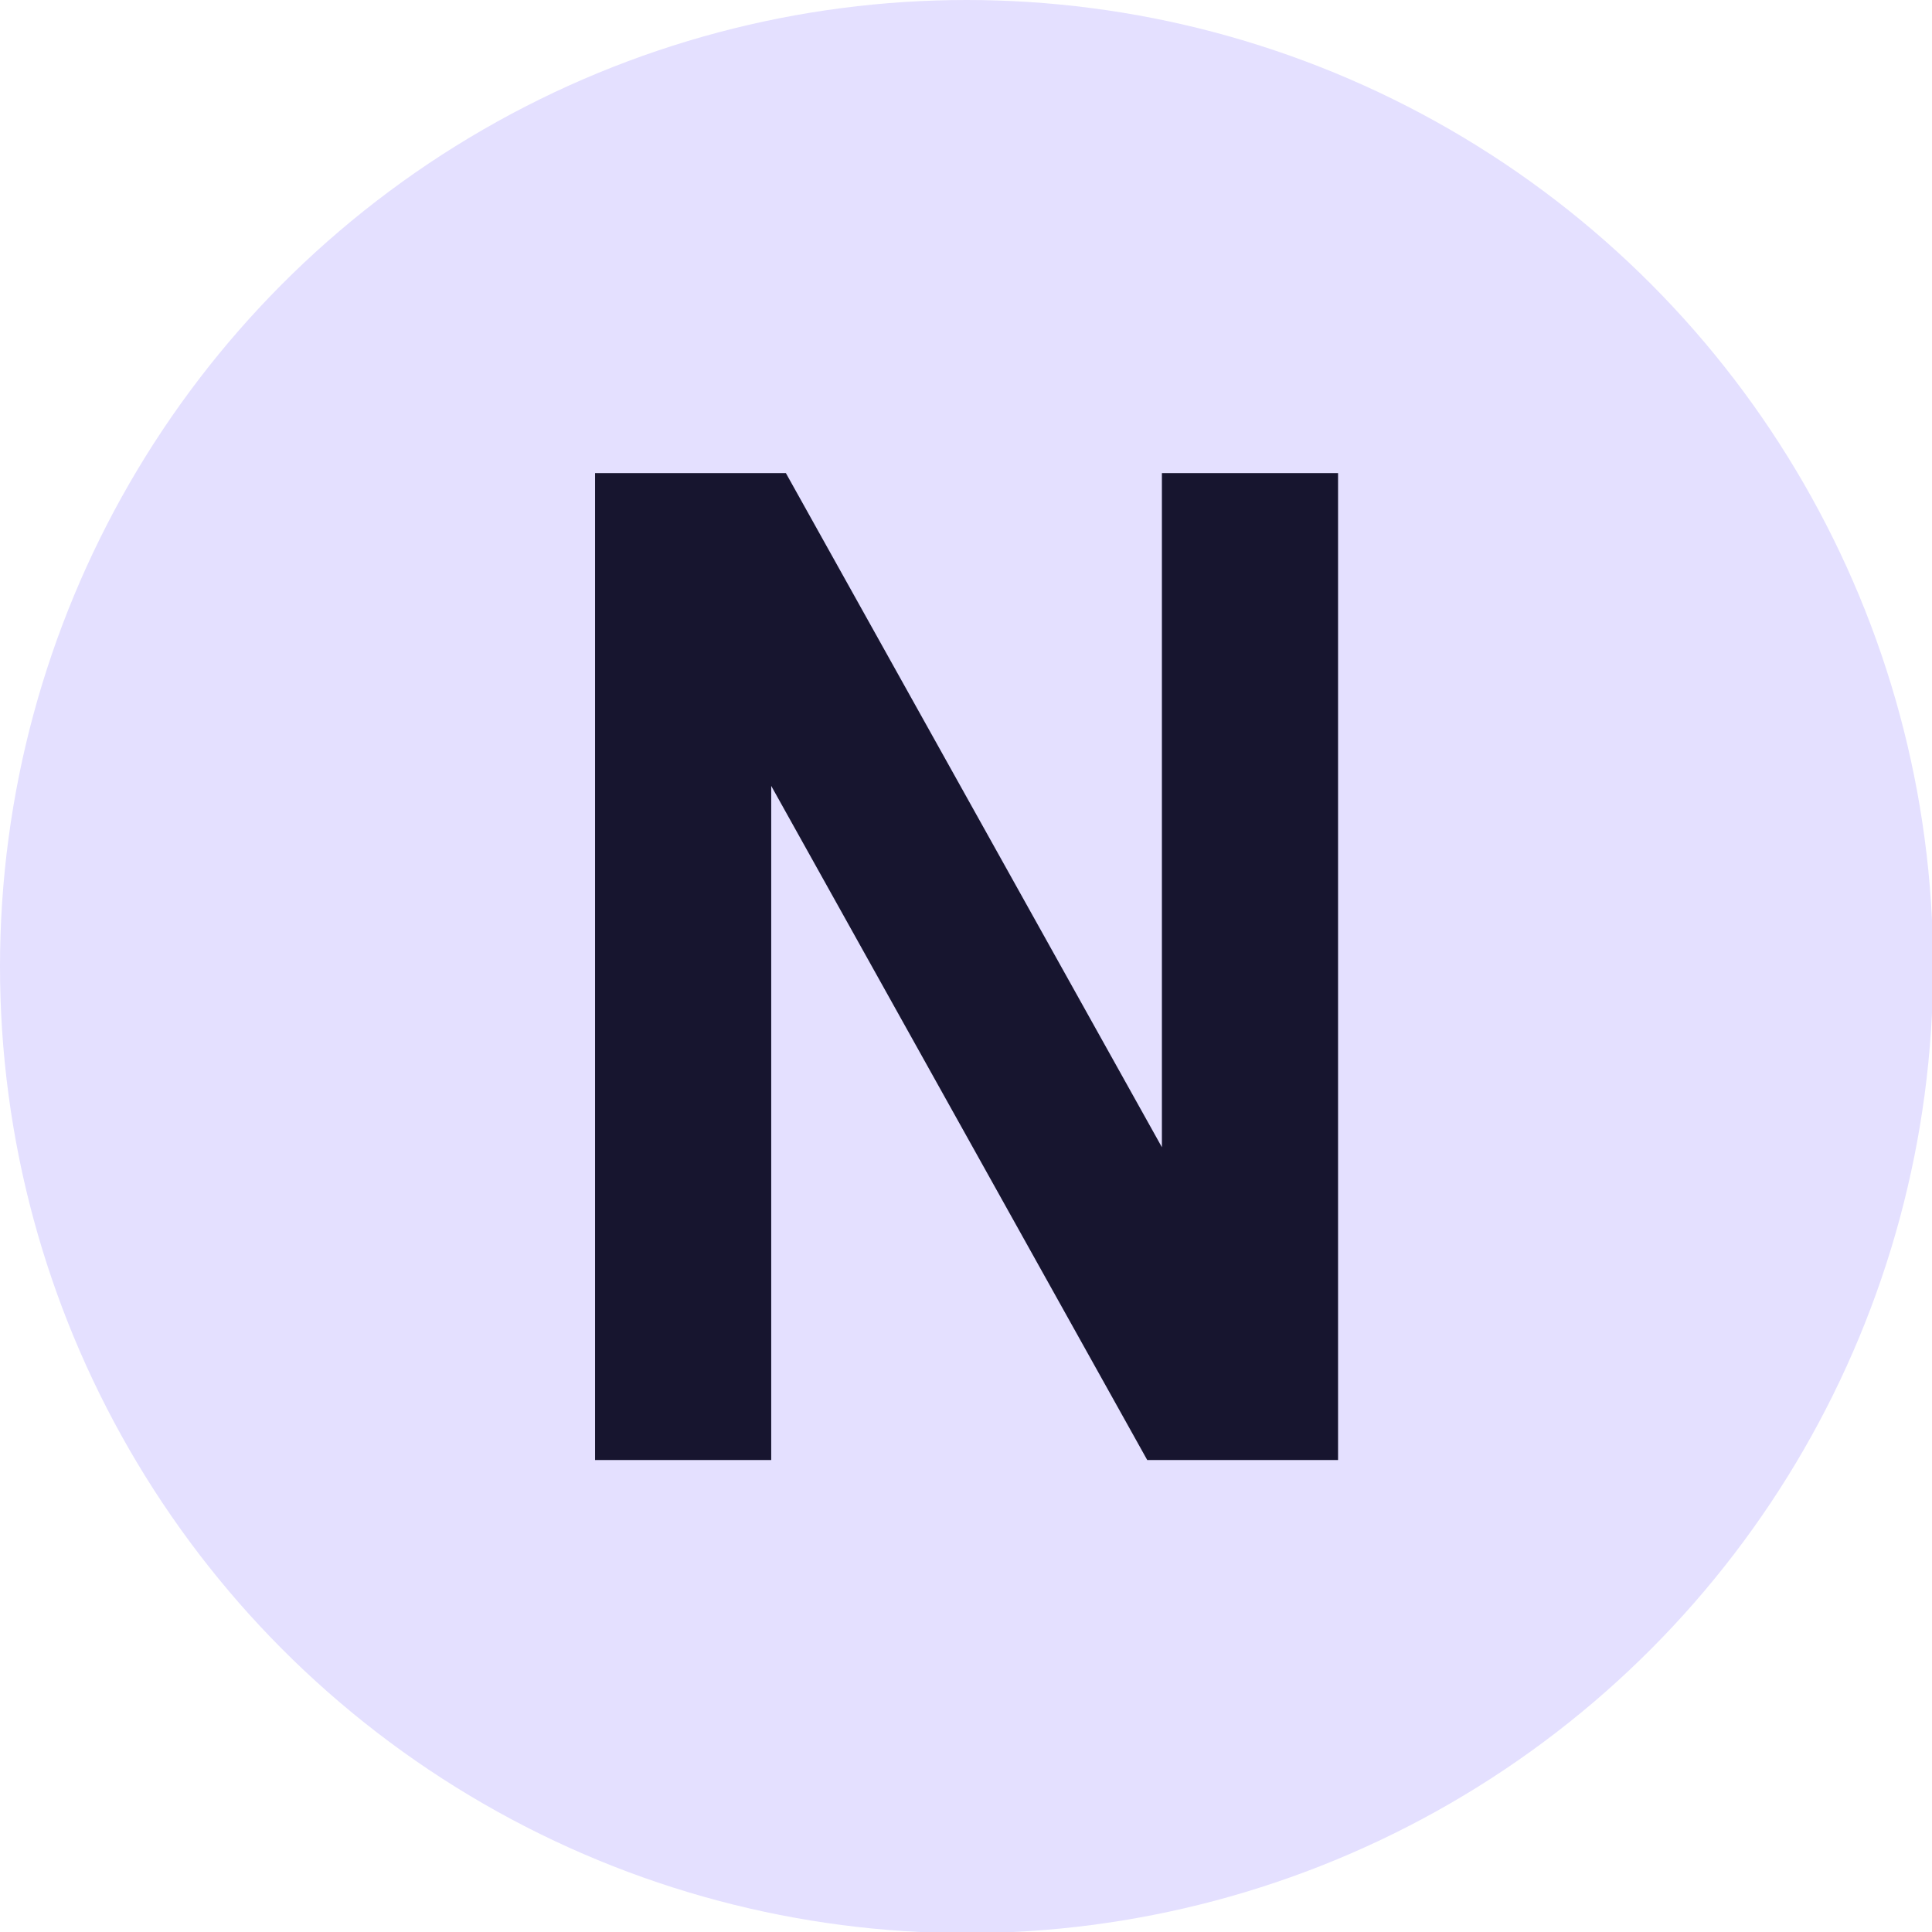 <svg xmlns="http://www.w3.org/2000/svg" id="Layer_1" data-name="Layer 1" viewBox="0 0 171.1 171.1"><defs><style>      .cls-1 {        fill: #17152f;      }      .cls-1, .cls-2 {        stroke-width: 0px;      }      .cls-2 {        fill: #e4e0ff;      }    </style></defs><circle class="cls-2" cx="85.6" cy="85.6" r="85.6"></circle><path class="cls-1" d="M68.3,69.6v59.7h-15.6V41.9h16.9l33.3,59.7v-59.7h15.6v87.4h-16.9l-33.3-59.7Z"></path></svg>